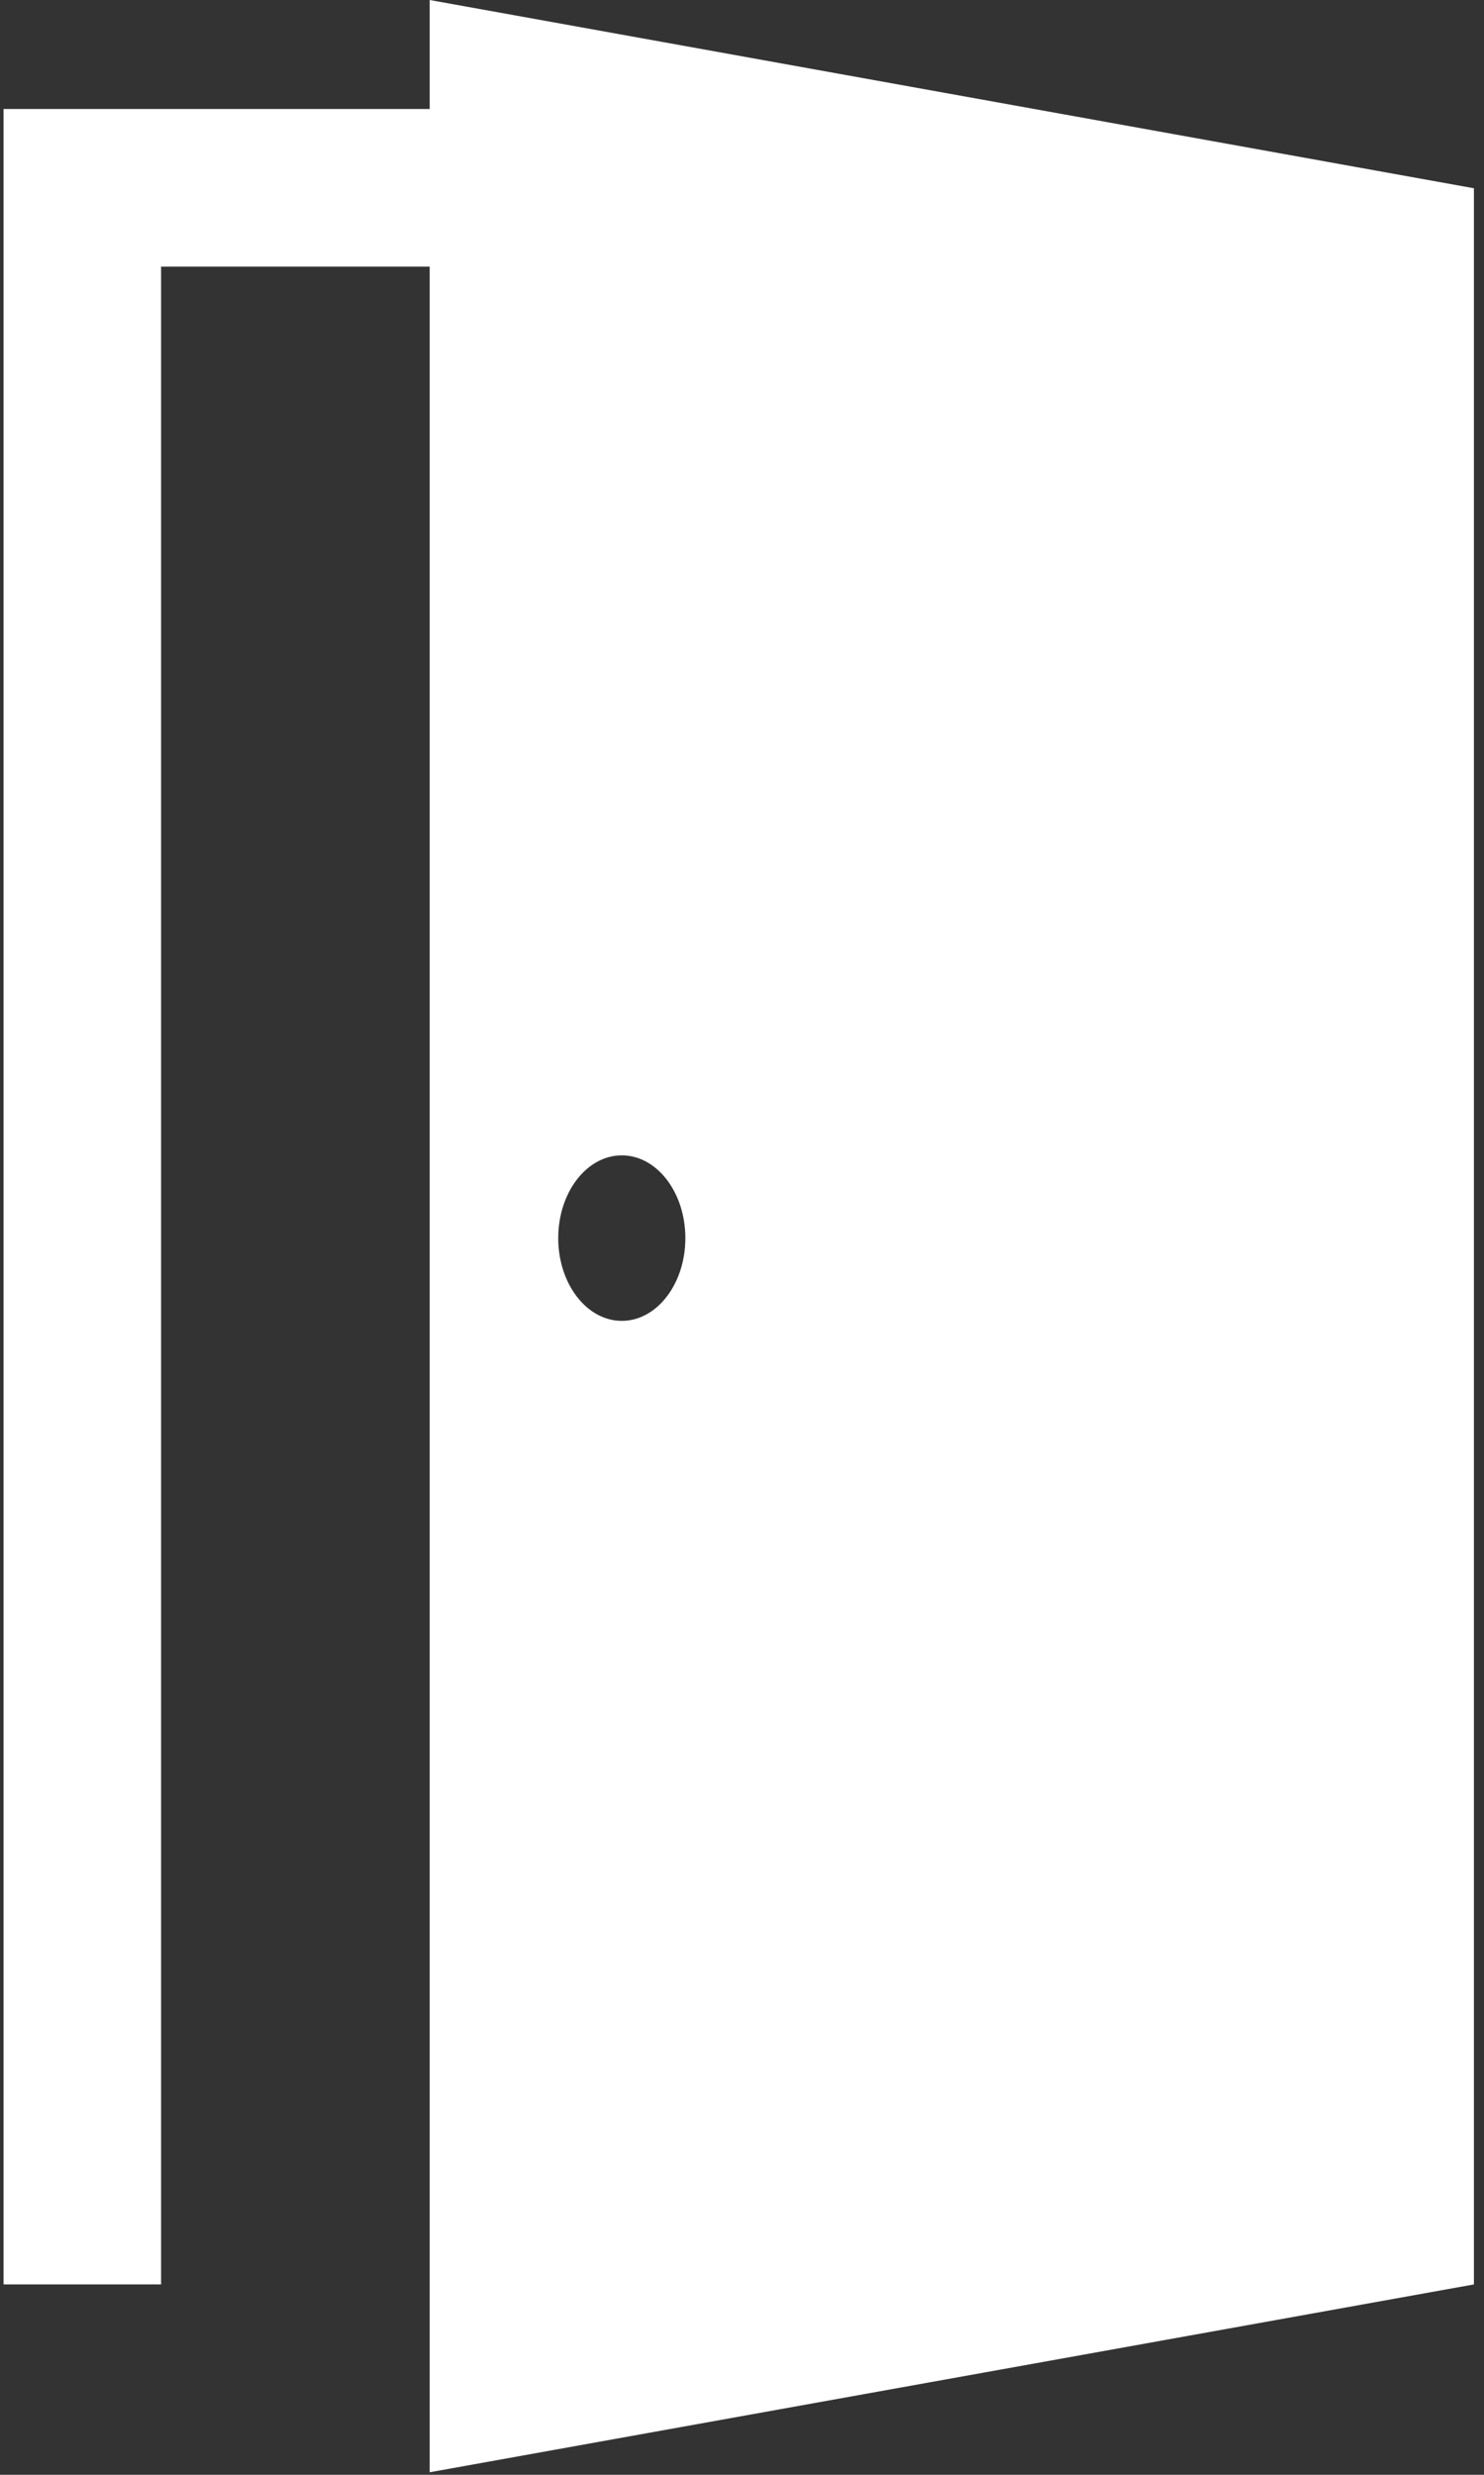 <?xml version="1.0" encoding="UTF-8" standalone="no"?>
<svg width="24px" height="40px" viewBox="0 0 24 40" version="1.1" xmlns="http://www.w3.org/2000/svg" xmlns:xlink="http://www.w3.org/1999/xlink">
    <rect x="0" y="0" width="24" height="40" fill="#333333" stroke="none"/>
    <!-- Generator: Sketch 44.1 (41455) - http://www.bohemiancoding.com/sketch -->
    <title>Capa_1</title>
    <desc>Created with Sketch.</desc>
    <defs></defs>
    <g id="Page-1" stroke="none" stroke-width="1" fill="none" fill-rule="evenodd">
        <g id="Page-d'accueil" transform="translate(-212, -728)" fill="#FFFFFF">
            <g id="Section-Home" transform="translate(0, -18)">
                <g id="Avantages" transform="translate(178, 746)">
                    <g id="Group-23">
                        <g id="opened-door-aperture" transform="translate(34, 0)">
                            <g id="Capa_1">
                                <path d="M6.949,0 L6.949,1.762 L0.057,1.762 L0.057,36.923 L2.605,36.923 L2.605,4.31 L6.949,4.31 L6.949,39.959 L23.837,36.923 L23.837,31.955 L23.837,3.043 L6.949,0 Z M10.056,21.349 C9.488,21.349 9.028,20.75 9.028,20.012 C9.028,19.273 9.488,18.674 10.056,18.674 C10.624,18.674 11.084,19.273 11.084,20.012 C11.084,20.75 10.624,21.349 10.056,21.349 Z" id="Shape"></path>
                            </g>
                        </g>
                    </g>
                </g>
            </g>
        </g>
    </g>
</svg>